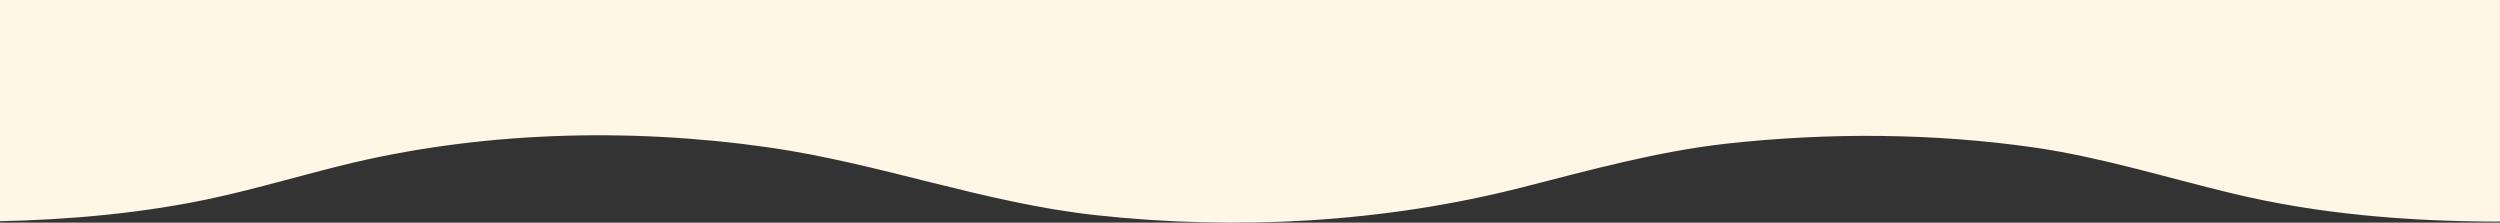 <svg width="1920" height="171" viewBox="0 0 1920 171" fill="none" xmlns="http://www.w3.org/2000/svg">
<rect x="0" y="0" width="1920" height="171" fill="#333333" stroke="none"/>
<g clip-path="url(#clip0_2080_2412)">
<path d="M-24.35 170.211C32.43 170.025 88.884 166.265 144.781 155.961C183.919 148.72 222.035 137.162 260.569 127.507C366.885 100.91 482.394 97.708 590.706 113.257C675.434 125.419 755.752 155.775 841.176 165.198C950.092 177.127 1062.63 171 1168.85 143.939C1221.27 130.617 1272.8 116.182 1326.75 110.24C1404.05 101.746 1484.74 102.164 1561.81 113.211C1613.62 120.638 1663.43 136.327 1714.18 148.488C1780.89 164.595 1849.28 169.979 1917.76 170.211C1932.75 170.257 1940.23 158.653 1940.23 147.049L1940.23 0L-46.773 -3.05176e-05L-46.773 147.049C-46.773 158.653 -39.299 170.257 -24.303 170.211L-24.35 170.211Z" fill="#FFF6E5"/>
</g>
<defs>
<clipPath id="clip0_2080_2412">
<rect width="1987" height="171" fill="white" transform="translate(1940.23 171) rotate(-180)"/>
</clipPath>
</defs>
</svg>
